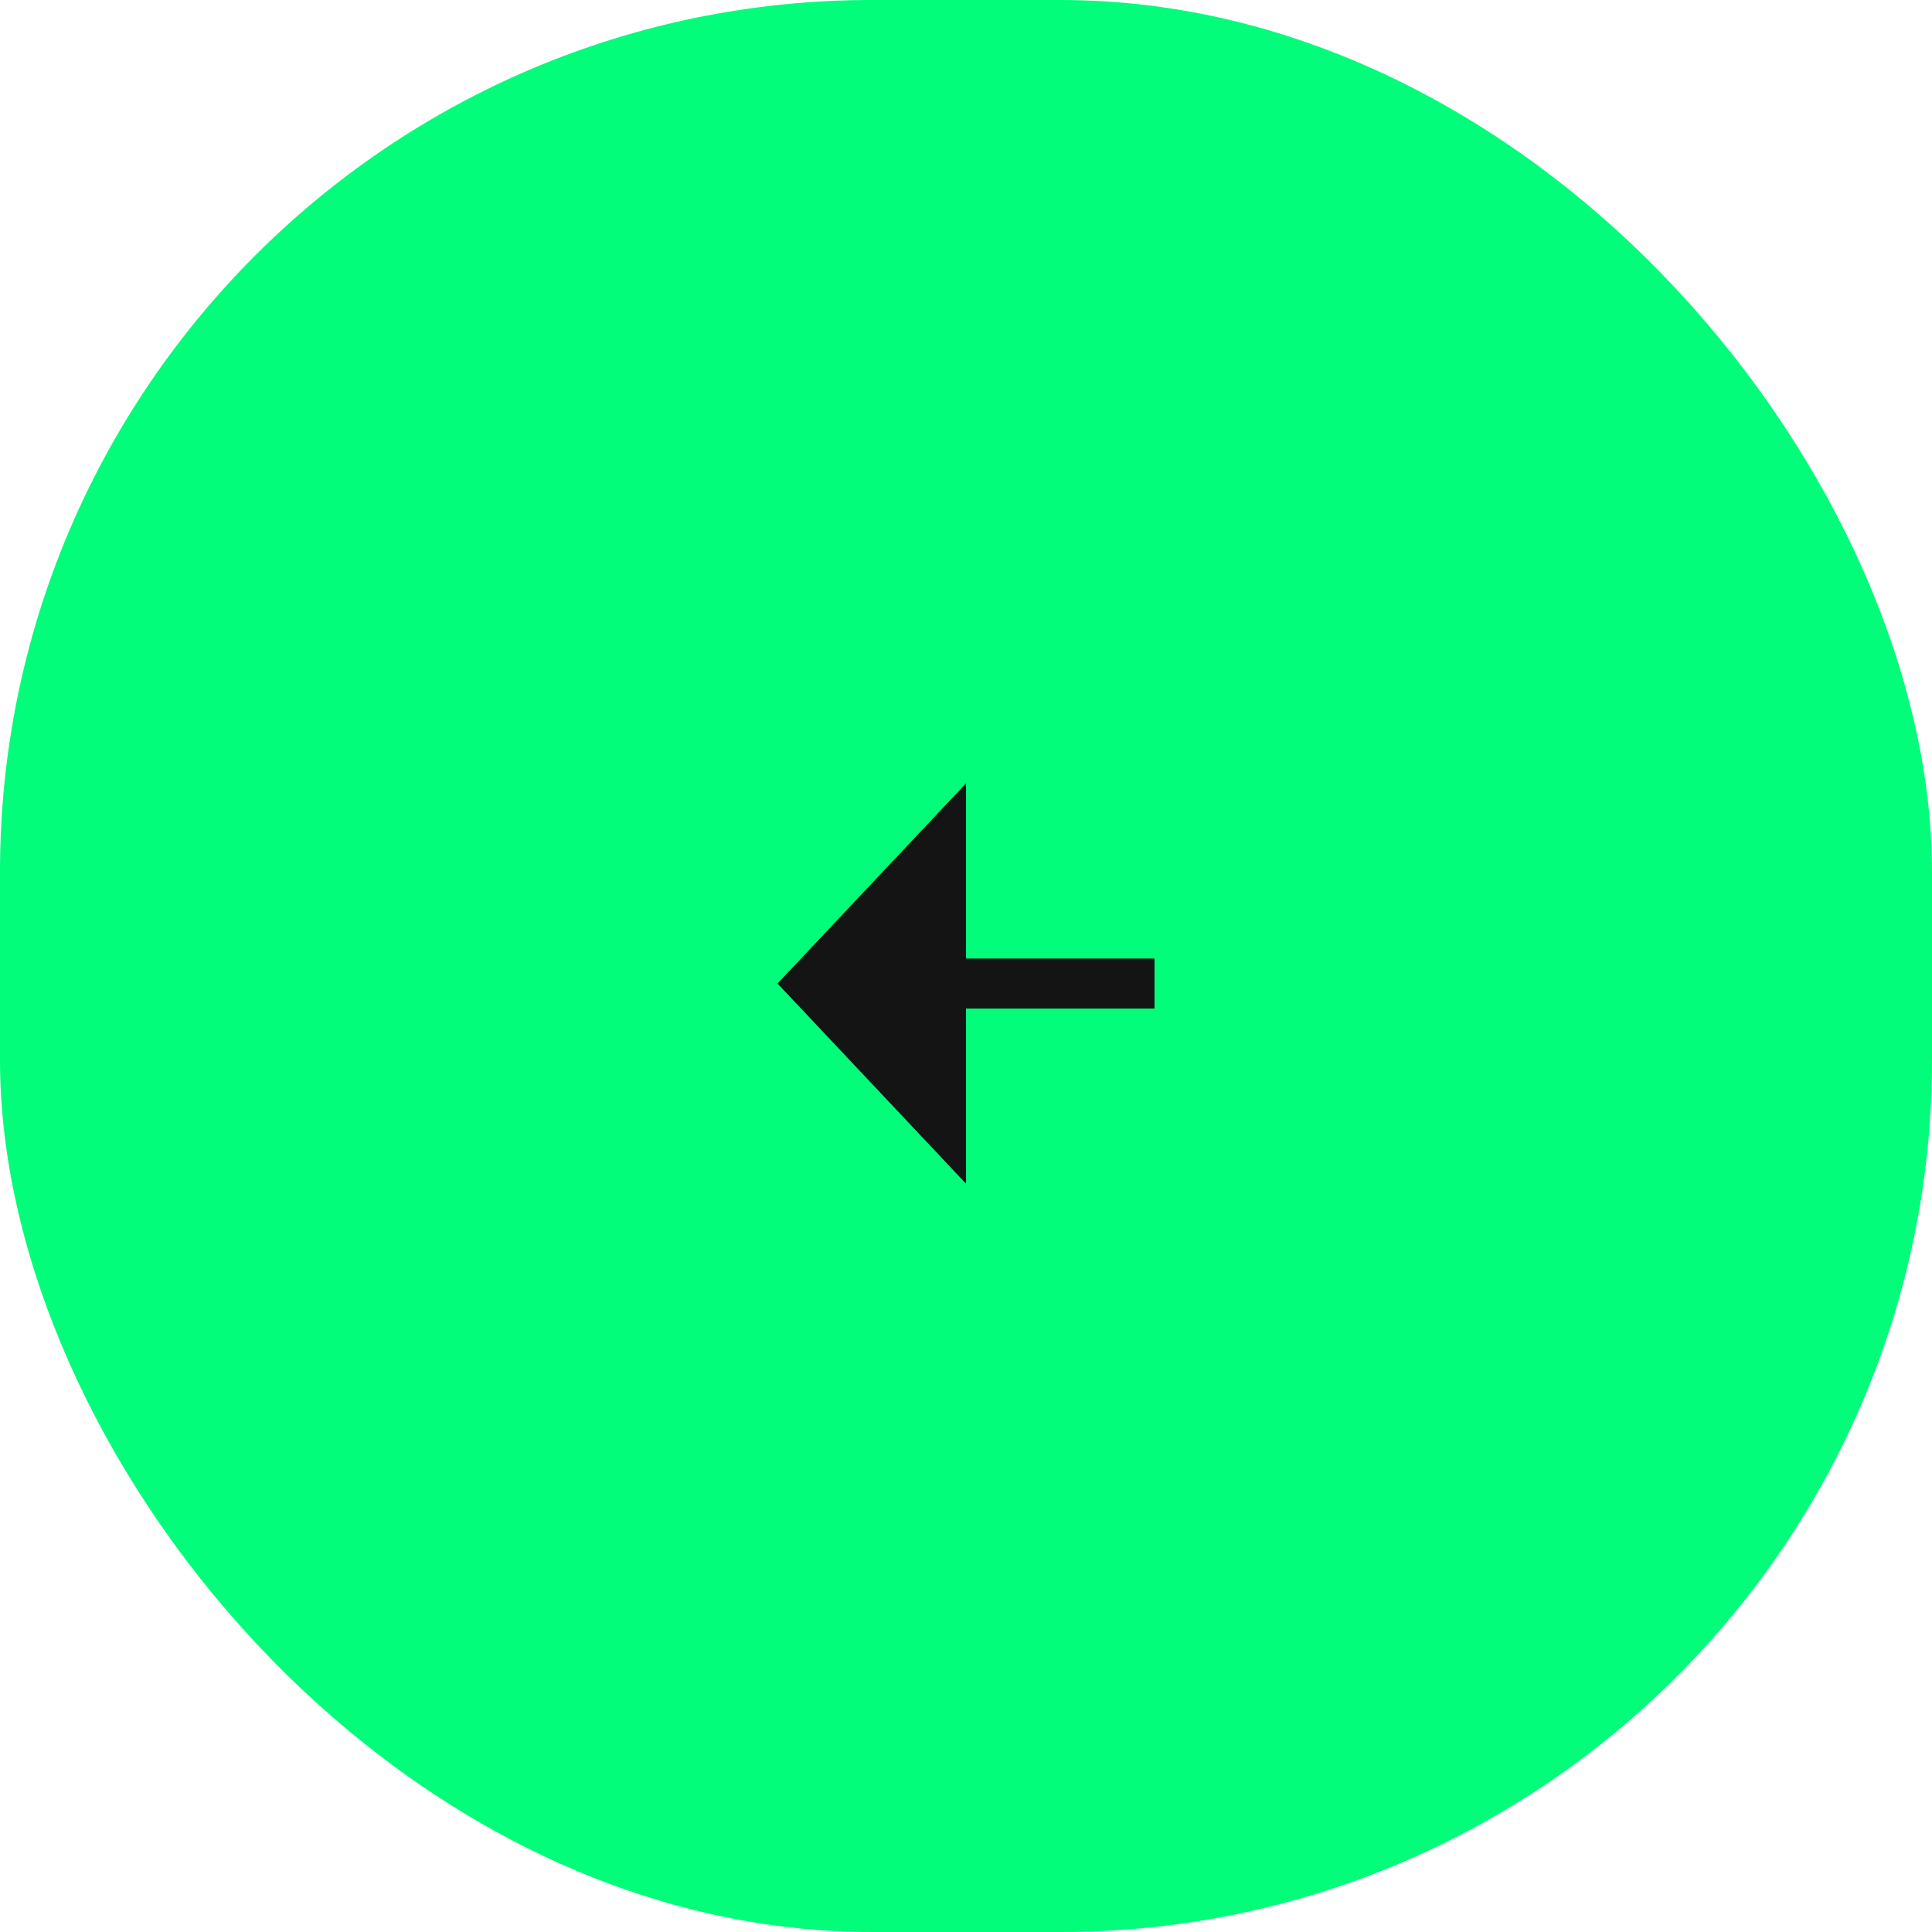 <svg width="82" height="82" viewBox="0 0 82 82" fill="none" xmlns="http://www.w3.org/2000/svg">
<rect width="82" height="82" rx="37" fill="#01FD7A"/>
<path d="M41 42.806V50.239L33 41.744L41 33.248V40.682H49V42.806H41Z" fill="#141414"/>
</svg>
